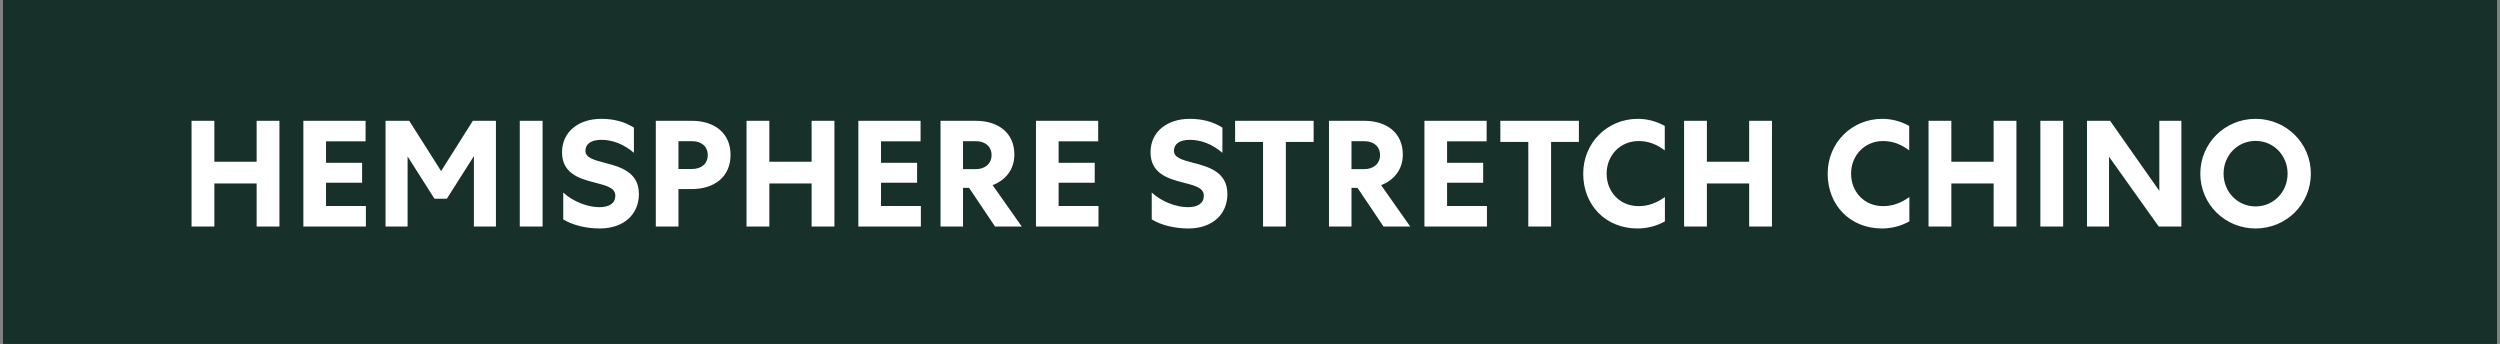 <svg width="298" height="41" viewBox="0 0 298 41" fill="none" xmlns="http://www.w3.org/2000/svg">
<rect x="0" y="0" width="298" height="41" fill="#808080" stroke="none"/>
<path d="M297.646 0H0.355V41H297.646V0Z" fill="#173029"/>
<path d="M22.833 27V14.4H25.551V19.278H30.591V14.4H33.309V27H30.591V21.87H25.551V27H22.833ZM36.161 27V14.4H43.577V16.848H38.861V19.404H43.163V21.78H38.861V24.552H43.613V27H36.161ZM51.789 23.688L48.585 18.648V27H45.957V14.4H48.783L52.581 20.394L56.361 14.4H59.115V27H56.487V18.612L53.265 23.688H51.789ZM61.957 14.4H64.675V27H61.957V14.4ZM67.138 26.154V22.95C68.344 24.066 70.09 24.696 71.44 24.696C72.664 24.696 73.348 24.21 73.348 23.328C73.348 22.302 72.088 22.086 70.684 21.708C68.956 21.258 66.994 20.61 66.994 18.144C66.994 15.732 68.938 14.166 71.674 14.166C73.168 14.166 74.446 14.508 75.562 15.21V18.216C74.392 17.208 73.042 16.668 71.692 16.668C70.36 16.668 69.784 17.226 69.784 17.982C69.784 18.81 70.846 19.08 72.07 19.404C73.888 19.872 76.156 20.484 76.156 23.13C76.156 25.542 74.374 27.234 71.494 27.234C69.928 27.234 68.272 26.856 67.138 26.154ZM78.172 14.4H82.456C85.192 14.4 87.082 15.876 87.082 18.468C87.082 21.042 85.192 22.536 82.456 22.536H80.872V27H78.172V14.4ZM80.872 16.83V20.142H82.51C83.59 20.142 84.364 19.53 84.364 18.486C84.364 17.442 83.59 16.83 82.51 16.83H80.872ZM88.987 27V14.4H91.705V19.278H96.745V14.4H99.463V27H96.745V21.87H91.705V27H88.987ZM102.316 27V14.4H109.732V16.848H105.016V19.404H109.318V21.78H105.016V24.552H109.768V27H102.316ZM114.793 22.392V27H112.111V14.4H116.305C119.023 14.4 120.913 15.858 120.913 18.432C120.913 20.232 119.833 21.492 118.321 22.068L121.795 27H118.609L115.513 22.392H114.793ZM114.793 16.83V20.16H116.323C117.403 20.16 118.195 19.53 118.195 18.486C118.195 17.424 117.403 16.83 116.323 16.83H114.793ZM123.488 27V14.4H130.904V16.848H126.188V19.404H130.49V21.78H126.188V24.552H130.94V27H123.488ZM137.287 26.154V22.95C138.493 24.066 140.239 24.696 141.589 24.696C142.813 24.696 143.497 24.21 143.497 23.328C143.497 22.302 142.237 22.086 140.833 21.708C139.105 21.258 137.143 20.61 137.143 18.144C137.143 15.732 139.087 14.166 141.823 14.166C143.317 14.166 144.595 14.508 145.711 15.21V18.216C144.541 17.208 143.191 16.668 141.841 16.668C140.509 16.668 139.933 17.226 139.933 17.982C139.933 18.81 140.995 19.08 142.219 19.404C144.037 19.872 146.305 20.484 146.305 23.13C146.305 25.542 144.523 27.234 141.643 27.234C140.077 27.234 138.421 26.856 137.287 26.154ZM147.225 16.92V14.4H156.585V16.92H153.273V27H150.555V16.92H147.225ZM161.097 22.392V27H158.415V14.4H162.609C165.327 14.4 167.217 15.858 167.217 18.432C167.217 20.232 166.137 21.492 164.625 22.068L168.099 27H164.913L161.817 22.392H161.097ZM161.097 16.83V20.16H162.627C163.707 20.16 164.499 19.53 164.499 18.486C164.499 17.424 163.707 16.83 162.627 16.83H161.097ZM169.792 27V14.4H177.208V16.848H172.492V19.404H176.794V21.78H172.492V24.552H177.244V27H169.792ZM178.843 16.92V14.4H188.203V16.92H184.891V27H182.173V16.92H178.843ZM188.719 20.7C188.719 17.01 191.599 14.166 195.235 14.166C196.333 14.166 197.449 14.454 198.439 15.012V17.928C197.485 17.208 196.495 16.812 195.325 16.812C193.129 16.812 191.509 18.522 191.509 20.7C191.509 22.842 193.057 24.57 195.325 24.57C196.477 24.57 197.467 24.192 198.457 23.49V26.388C197.359 27 196.207 27.234 195.199 27.234C191.383 27.234 188.719 24.444 188.719 20.7ZM200.743 27V14.4H203.461V19.278H208.501V14.4H211.219V27H208.501V21.87H203.461V27H200.743ZM217.858 20.7C217.858 17.01 220.738 14.166 224.374 14.166C225.472 14.166 226.588 14.454 227.578 15.012V17.928C226.624 17.208 225.634 16.812 224.464 16.812C222.268 16.812 220.648 18.522 220.648 20.7C220.648 22.842 222.196 24.57 224.464 24.57C225.616 24.57 226.606 24.192 227.596 23.49V26.388C226.498 27 225.346 27.234 224.338 27.234C220.522 27.234 217.858 24.444 217.858 20.7ZM229.882 27V14.4H232.6V19.278H237.64V14.4H240.358V27H237.64V21.87H232.6V27H229.882ZM243.211 14.4H245.929V27H243.211V14.4ZM257.392 14.4H260.02V27H257.32L251.398 18.684V27H248.77V14.4H251.524L257.392 22.752V14.4ZM275.453 20.7C275.453 24.336 272.519 27.234 268.865 27.234C265.211 27.234 262.277 24.336 262.277 20.7C262.277 17.064 265.211 14.166 268.865 14.166C272.519 14.166 275.453 17.064 275.453 20.7ZM272.681 20.7C272.681 18.522 271.007 16.794 268.865 16.794C266.723 16.794 265.049 18.522 265.049 20.7C265.049 22.878 266.723 24.606 268.865 24.606C271.007 24.606 272.681 22.878 272.681 20.7Z" fill="white"/>
</svg>
